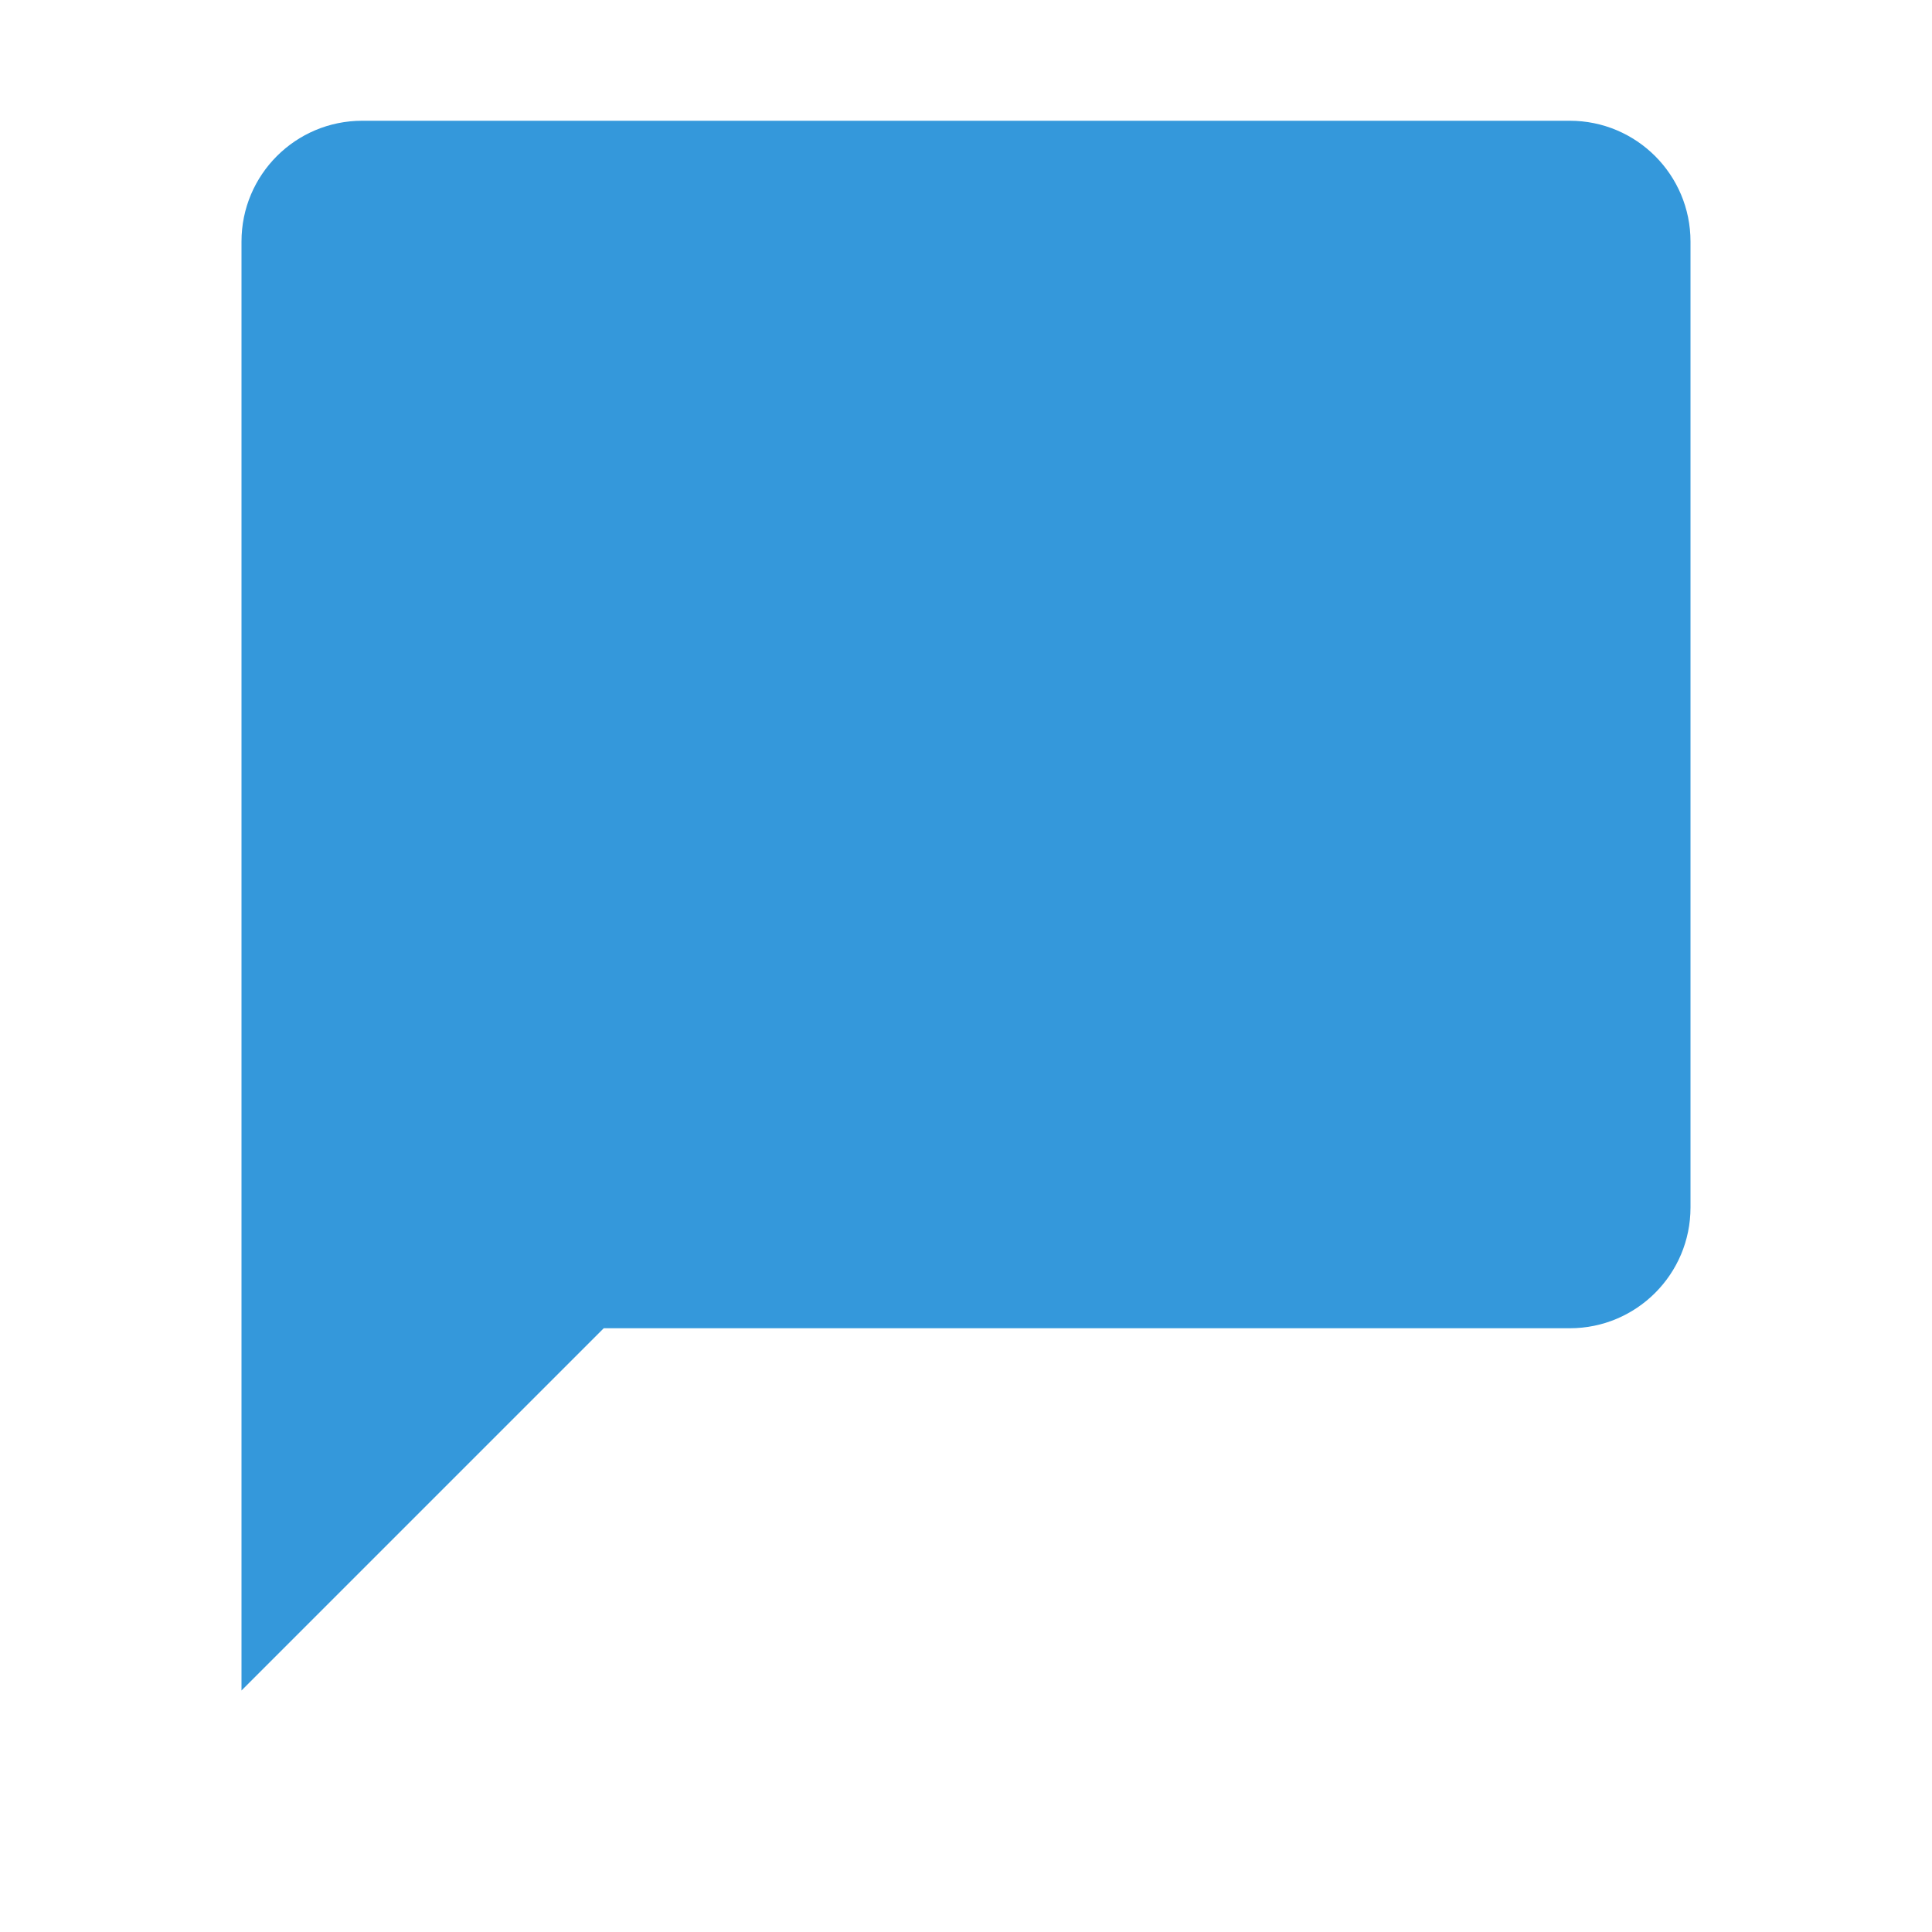 <svg width="32" height="32" viewBox="0 0 32 32" fill="none" xmlns="http://www.w3.org/2000/svg">
<path d="M4 4C4 2.895 4.895 2 6 2H26C27.105 2 28 2.895 28 4V20C28 21.105 27.105 22 26 22H10L4 28V4Z" fill="#3498DB"/>
</svg> 